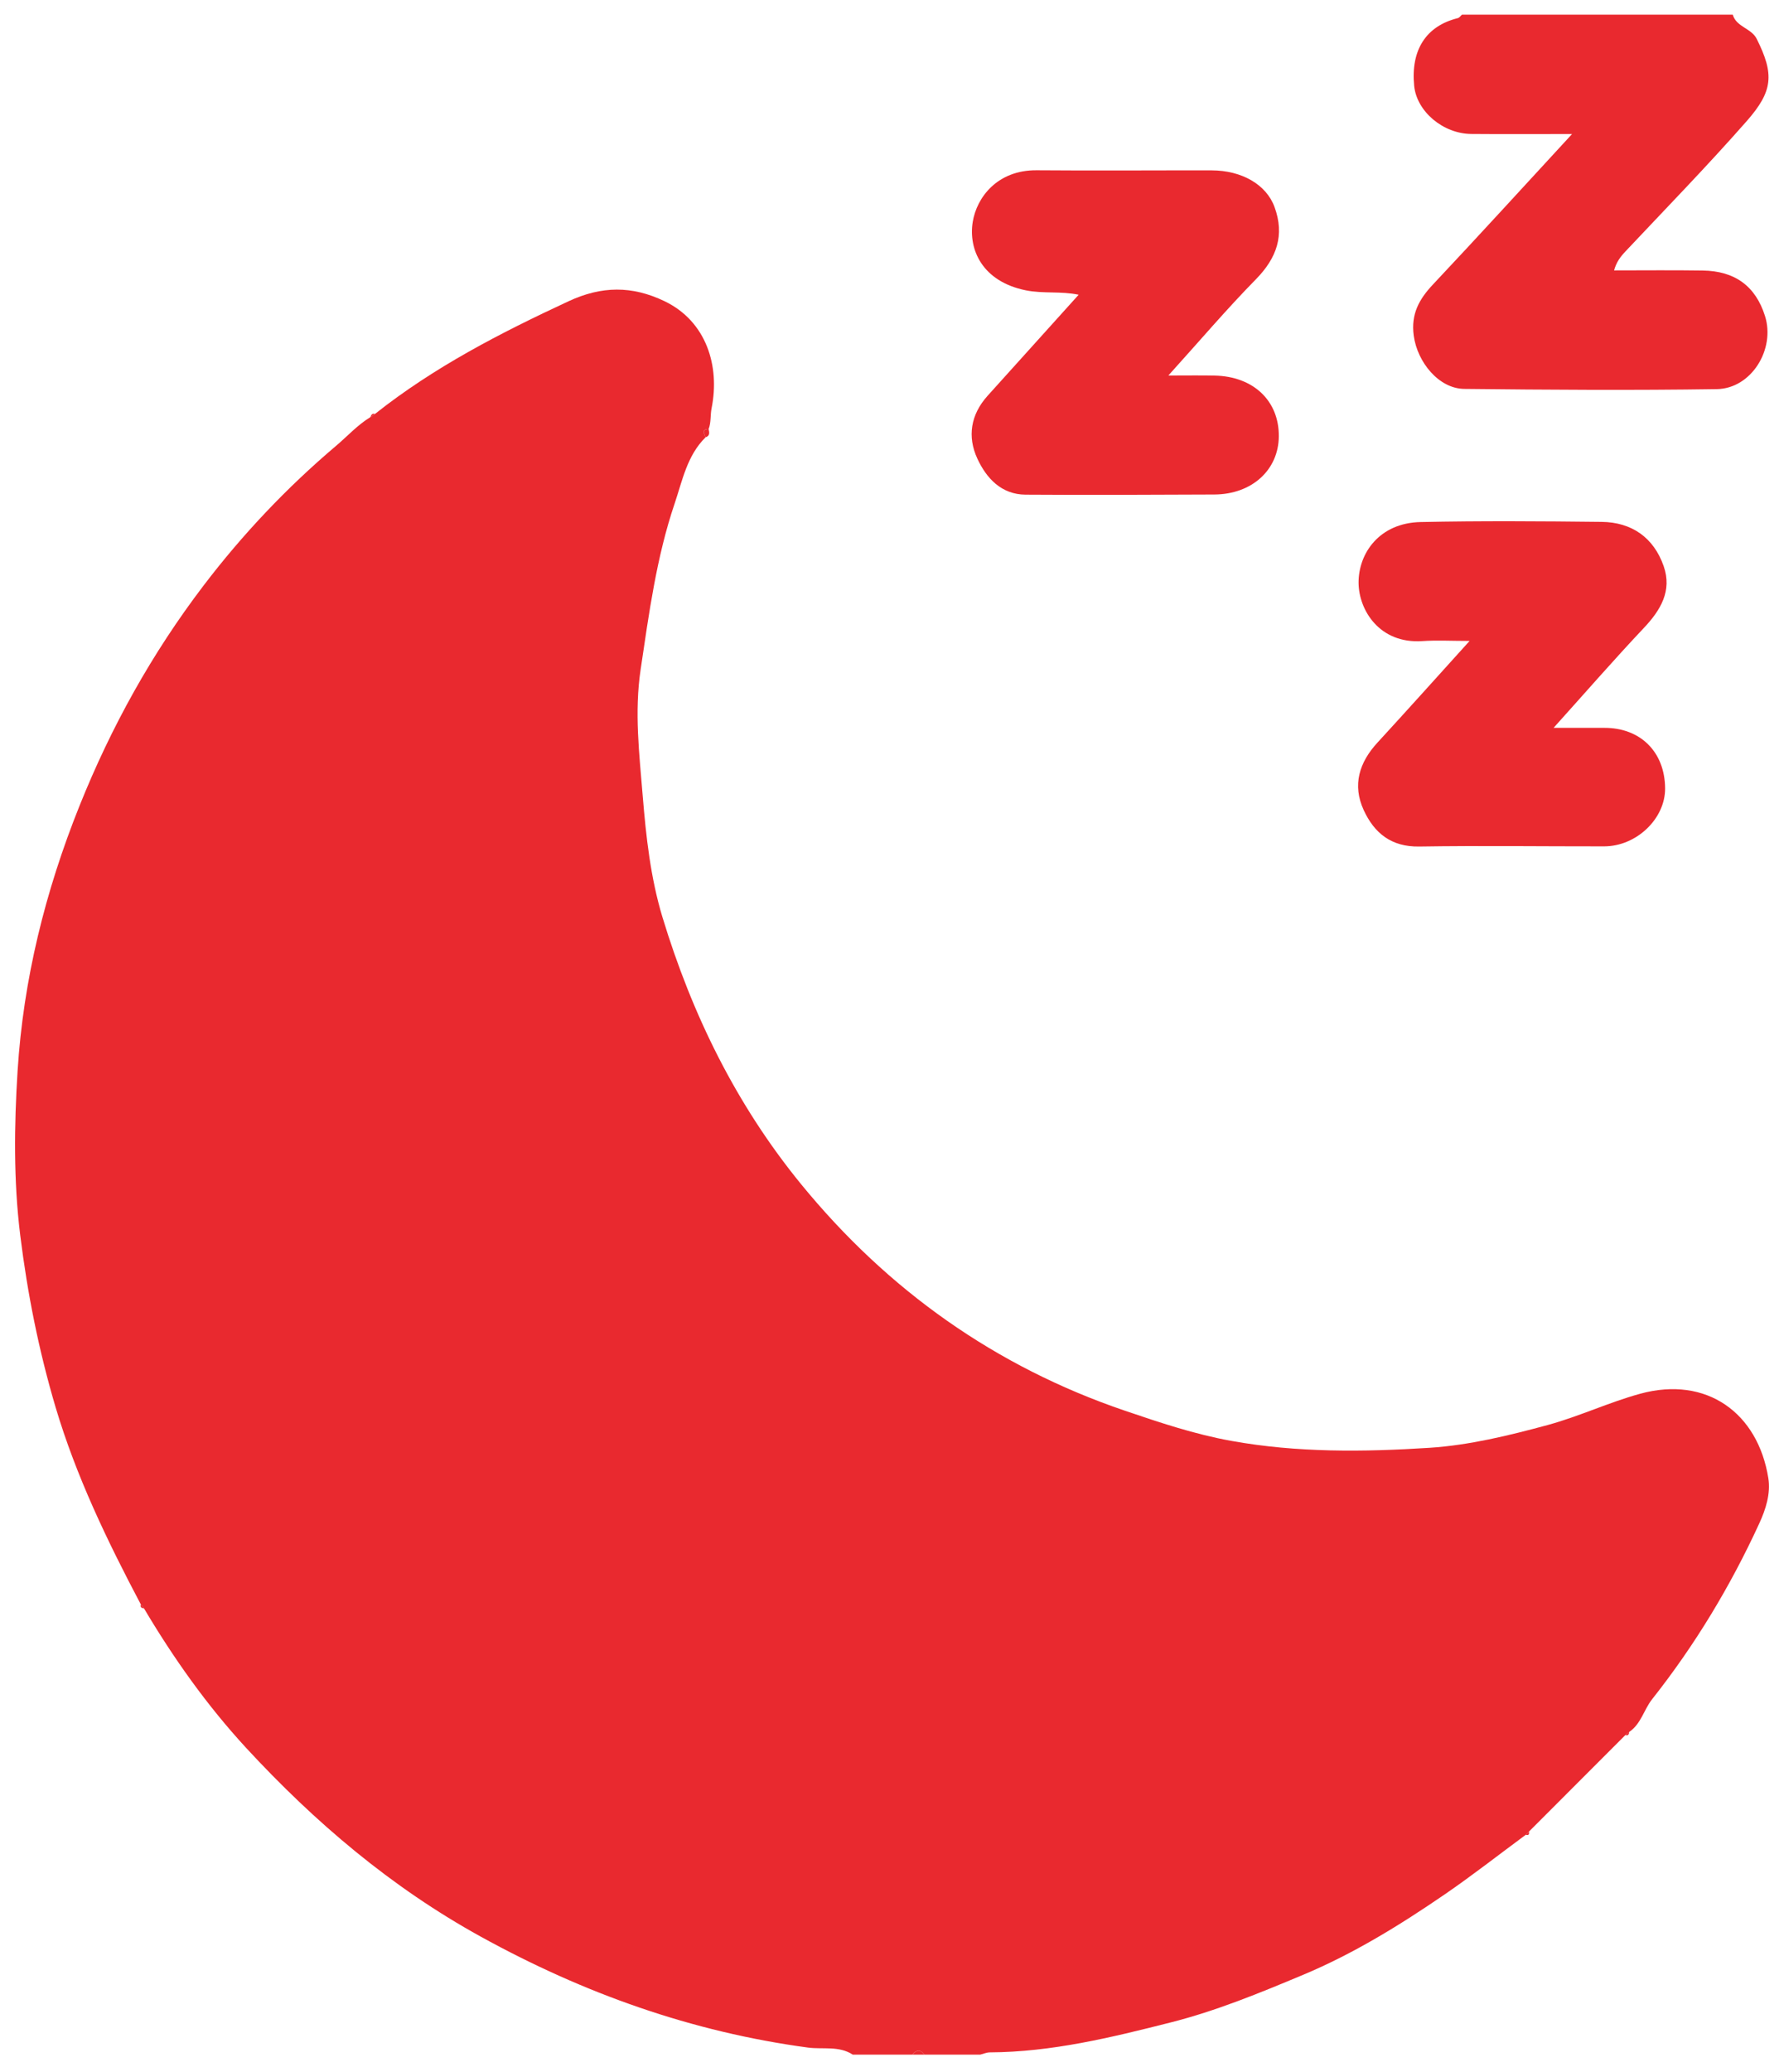 <svg width="56" height="65" viewBox="0 0 56 65" fill="none" xmlns="http://www.w3.org/2000/svg">
<g clip-path="url(#clip0_36_18991)">
<path d="M55.223 47.796C54.318 49.765 53.206 51.609 51.859 53.311C51.602 53.638 51.512 54.085 51.143 54.335C51.102 54.368 51.06 54.402 51.02 54.435C50.011 55.444 49.002 56.453 47.994 57.463L47.894 57.563C47.047 58.188 46.217 58.838 45.348 59.434C43.939 60.399 42.483 61.296 40.905 61.956C39.542 62.526 38.175 63.09 36.736 63.453C34.872 63.925 33.008 64.38 31.069 64.389C30.969 64.39 30.869 64.435 30.769 64.46H29.019C28.893 64.299 28.768 64.299 28.643 64.46H26.769C26.338 64.177 25.827 64.3 25.366 64.239C21.711 63.747 18.321 62.538 15.098 60.762C12.284 59.212 9.882 57.171 7.722 54.832C6.495 53.501 5.447 52.023 4.521 50.462C4.488 50.42 4.455 50.379 4.421 50.337C3.368 48.344 2.392 46.322 1.745 44.15C1.22 42.381 0.862 40.587 0.635 38.754C0.423 37.034 0.445 35.306 0.552 33.599C0.732 30.73 1.422 27.955 2.499 25.273C3.493 22.797 4.77 20.498 6.385 18.377C7.616 16.761 8.998 15.301 10.547 13.989C10.904 13.687 11.22 13.335 11.624 13.088C11.672 13.055 11.721 13.022 11.769 12.988C13.625 11.516 15.707 10.446 17.845 9.452C18.885 8.969 19.837 8.959 20.859 9.449C22.181 10.084 22.6 11.491 22.338 12.802C22.293 13.023 22.326 13.25 22.244 13.46C22.006 13.47 22.109 13.607 22.148 13.72C21.567 14.29 21.419 15.082 21.177 15.798C20.607 17.48 20.372 19.241 20.11 21C19.909 22.348 20.069 23.659 20.175 24.971C20.279 26.241 20.419 27.53 20.792 28.766C21.723 31.83 23.106 34.654 25.147 37.152C27.87 40.482 31.256 42.879 35.311 44.258C36.395 44.627 37.508 45 38.652 45.205C40.713 45.577 42.802 45.555 44.869 45.422C46.113 45.342 47.362 45.038 48.586 44.706C49.576 44.436 50.503 43.995 51.485 43.726C53.568 43.156 55.18 44.325 55.508 46.374C55.585 46.859 55.428 47.352 55.223 47.796Z" fill="#E9292F"/>
<path d="M55.403 9.912C55.735 10.957 54.976 12.191 53.892 12.208C51.25 12.248 48.605 12.23 45.963 12.201C45.164 12.193 44.489 11.361 44.377 10.529C44.287 9.855 44.544 9.39 44.979 8.927C46.416 7.4 47.829 5.851 49.347 4.205C48.204 4.205 47.197 4.212 46.188 4.203C45.296 4.197 44.472 3.496 44.391 2.696C44.279 1.567 44.766 0.814 45.761 0.569C45.811 0.557 45.848 0.497 45.891 0.46H54.391C54.504 0.849 54.974 0.882 55.143 1.219C55.701 2.333 55.655 2.861 54.829 3.8C53.599 5.199 52.298 6.534 51.021 7.89C50.865 8.056 50.738 8.223 50.666 8.483C51.618 8.483 52.53 8.473 53.442 8.487C54.463 8.5 55.108 8.98 55.403 9.912Z" fill="#E9292F"/>
<path d="M28.645 64.46C28.77 64.299 28.895 64.299 29.02 64.46H28.645Z" fill="#E9292F"/>
<path d="M52.268 24.734C52.273 25.686 51.37 26.552 50.352 26.553C48.419 26.555 46.483 26.528 44.549 26.558C43.672 26.573 43.138 26.136 42.806 25.414C42.446 24.628 42.665 23.922 43.238 23.299C44.184 22.27 45.116 21.23 46.131 20.108C45.556 20.108 45.099 20.082 44.645 20.113C43.303 20.203 42.653 19.142 42.646 18.288C42.64 17.358 43.298 16.404 44.597 16.378C46.489 16.338 48.383 16.351 50.276 16.373C51.224 16.384 51.911 16.868 52.223 17.762C52.492 18.534 52.13 19.142 51.596 19.706C50.668 20.689 49.779 21.711 48.767 22.835C49.382 22.835 49.866 22.837 50.351 22.835C51.491 22.827 52.26 23.589 52.268 24.734Z" fill="#E9292F"/>
<path d="M40.142 13.687C40.135 14.746 39.295 15.509 38.118 15.514C36.142 15.521 34.166 15.533 32.192 15.519C31.434 15.514 30.965 15.006 30.68 14.39C30.358 13.698 30.47 13.008 30.998 12.42C31.944 11.369 32.891 10.321 33.859 9.247C33.298 9.129 32.752 9.219 32.204 9.109C30.832 8.833 30.397 7.828 30.533 6.969C30.657 6.189 31.312 5.33 32.544 5.342C34.375 5.357 36.205 5.342 38.036 5.345C38.975 5.347 39.75 5.787 40.008 6.496C40.33 7.376 40.08 8.093 39.425 8.76C38.508 9.694 37.658 10.694 36.675 11.781C37.266 11.781 37.694 11.774 38.123 11.783C39.342 11.806 40.15 12.572 40.142 13.687Z" fill="#E9292F"/>
<path d="M22.147 13.72C22.109 13.607 22.006 13.47 22.244 13.46C22.266 13.567 22.291 13.674 22.147 13.72Z" fill="#E9292F"/>
<path d="M11.77 12.988C11.722 13.022 11.673 13.055 11.625 13.088C11.652 13.023 11.677 12.957 11.77 12.988Z" fill="#E9292F"/>
<path d="M4.521 50.462C4.448 50.452 4.394 50.425 4.421 50.337C4.454 50.379 4.488 50.42 4.521 50.462Z" fill="#E9292F"/>
<path d="M51.143 54.335C51.135 54.41 51.108 54.462 51.02 54.435C51.059 54.402 51.101 54.368 51.143 54.335Z" fill="#E9292F"/>
<path d="M47.893 57.563L47.993 57.463C48.008 57.543 47.988 57.59 47.893 57.563Z" fill="#E9292F"/>
</g>
<defs>
<clipPath id="clip0_36_18991">
<rect width="55.055" height="64" fill="white" transform="translate(0.473 0.46)"/>
</clipPath>
</defs>
</svg>
